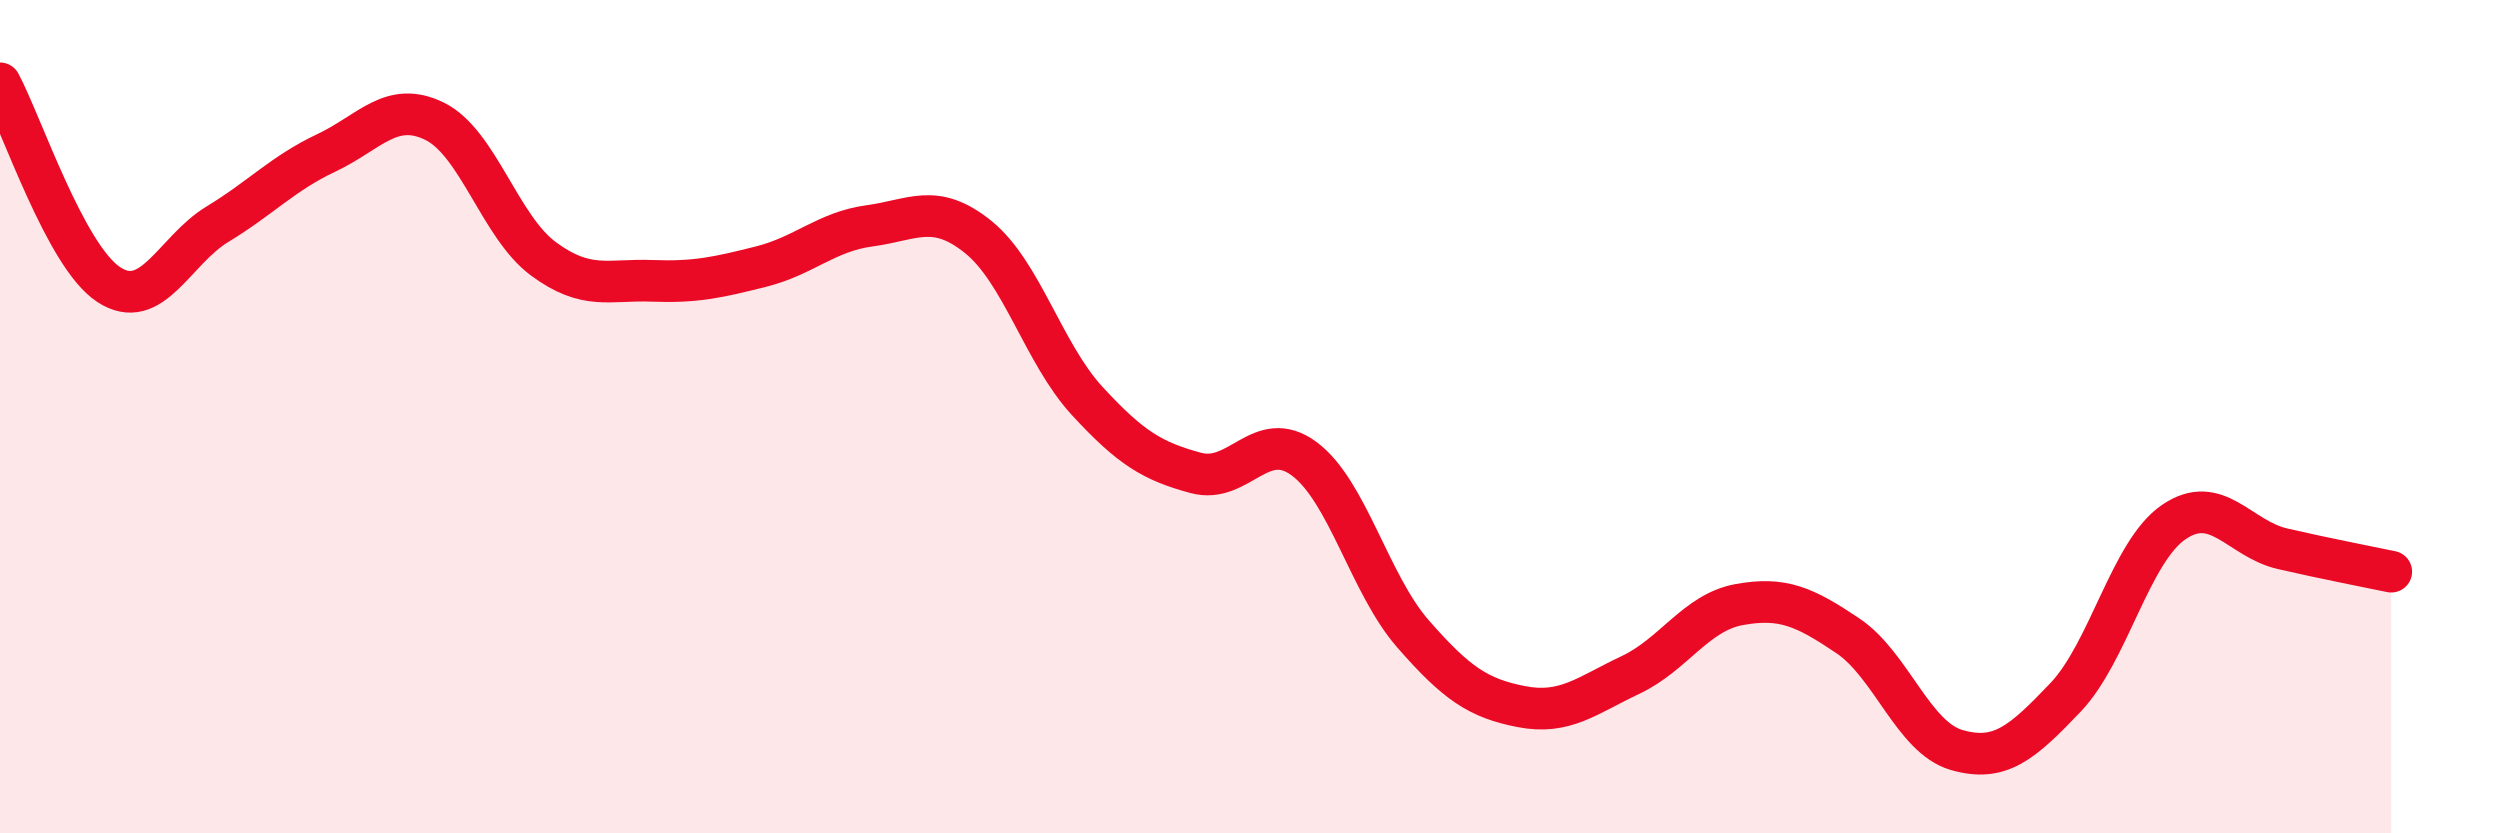 
    <svg width="60" height="20" viewBox="0 0 60 20" xmlns="http://www.w3.org/2000/svg">
      <path
        d="M 0,2 C 0.52,2.97 1.57,6.15 2.61,6.83 C 3.65,7.51 4.18,6.01 5.22,5.38 C 6.26,4.75 6.79,4.16 7.83,3.67 C 8.87,3.18 9.39,2.4 10.43,2.91 C 11.47,3.42 12,5.44 13.04,6.21 C 14.08,6.98 14.61,6.7 15.65,6.74 C 16.69,6.78 17.22,6.66 18.26,6.4 C 19.3,6.14 19.83,5.56 20.87,5.42 C 21.91,5.28 22.44,4.85 23.48,5.69 C 24.52,6.53 25.05,8.49 26.09,9.62 C 27.13,10.75 27.66,11.07 28.7,11.35 C 29.74,11.63 30.26,10.24 31.3,11.01 C 32.34,11.78 32.87,14.02 33.91,15.21 C 34.95,16.4 35.48,16.76 36.52,16.96 C 37.56,17.16 38.09,16.69 39.13,16.2 C 40.17,15.71 40.7,14.7 41.74,14.51 C 42.78,14.32 43.31,14.56 44.35,15.26 C 45.39,15.96 45.92,17.7 46.96,18 C 48,18.3 48.53,17.83 49.57,16.74 C 50.61,15.65 51.13,13.24 52.17,12.53 C 53.21,11.82 53.74,12.93 54.78,13.17 C 55.82,13.41 56.87,13.61 57.39,13.72L57.39 20L0 20Z"
        fill="#EB0A25"
        opacity="0.1"
        stroke-linecap="round"
        stroke-linejoin="round"
      />
      <path
        d="M 0,2 C 0.52,2.97 1.57,6.15 2.61,6.83 C 3.65,7.51 4.18,6.01 5.22,5.38 C 6.26,4.75 6.79,4.16 7.83,3.67 C 8.87,3.18 9.39,2.4 10.43,2.91 C 11.47,3.42 12,5.44 13.04,6.21 C 14.08,6.98 14.61,6.7 15.65,6.74 C 16.69,6.78 17.22,6.66 18.26,6.4 C 19.3,6.14 19.83,5.56 20.87,5.42 C 21.91,5.28 22.44,4.85 23.48,5.69 C 24.52,6.53 25.05,8.49 26.09,9.62 C 27.13,10.75 27.66,11.07 28.7,11.35 C 29.74,11.63 30.26,10.24 31.3,11.01 C 32.34,11.78 32.87,14.02 33.91,15.21 C 34.95,16.4 35.48,16.76 36.52,16.96 C 37.56,17.16 38.09,16.69 39.13,16.2 C 40.17,15.71 40.7,14.7 41.74,14.51 C 42.78,14.32 43.31,14.56 44.35,15.26 C 45.39,15.96 45.92,17.7 46.96,18 C 48,18.3 48.53,17.83 49.57,16.74 C 50.61,15.65 51.13,13.24 52.17,12.53 C 53.21,11.82 53.74,12.93 54.78,13.17 C 55.82,13.41 56.87,13.61 57.39,13.72"
        stroke="#EB0A25"
        stroke-width="1"
        fill="none"
        stroke-linecap="round"
        stroke-linejoin="round"
      />
    </svg>
  